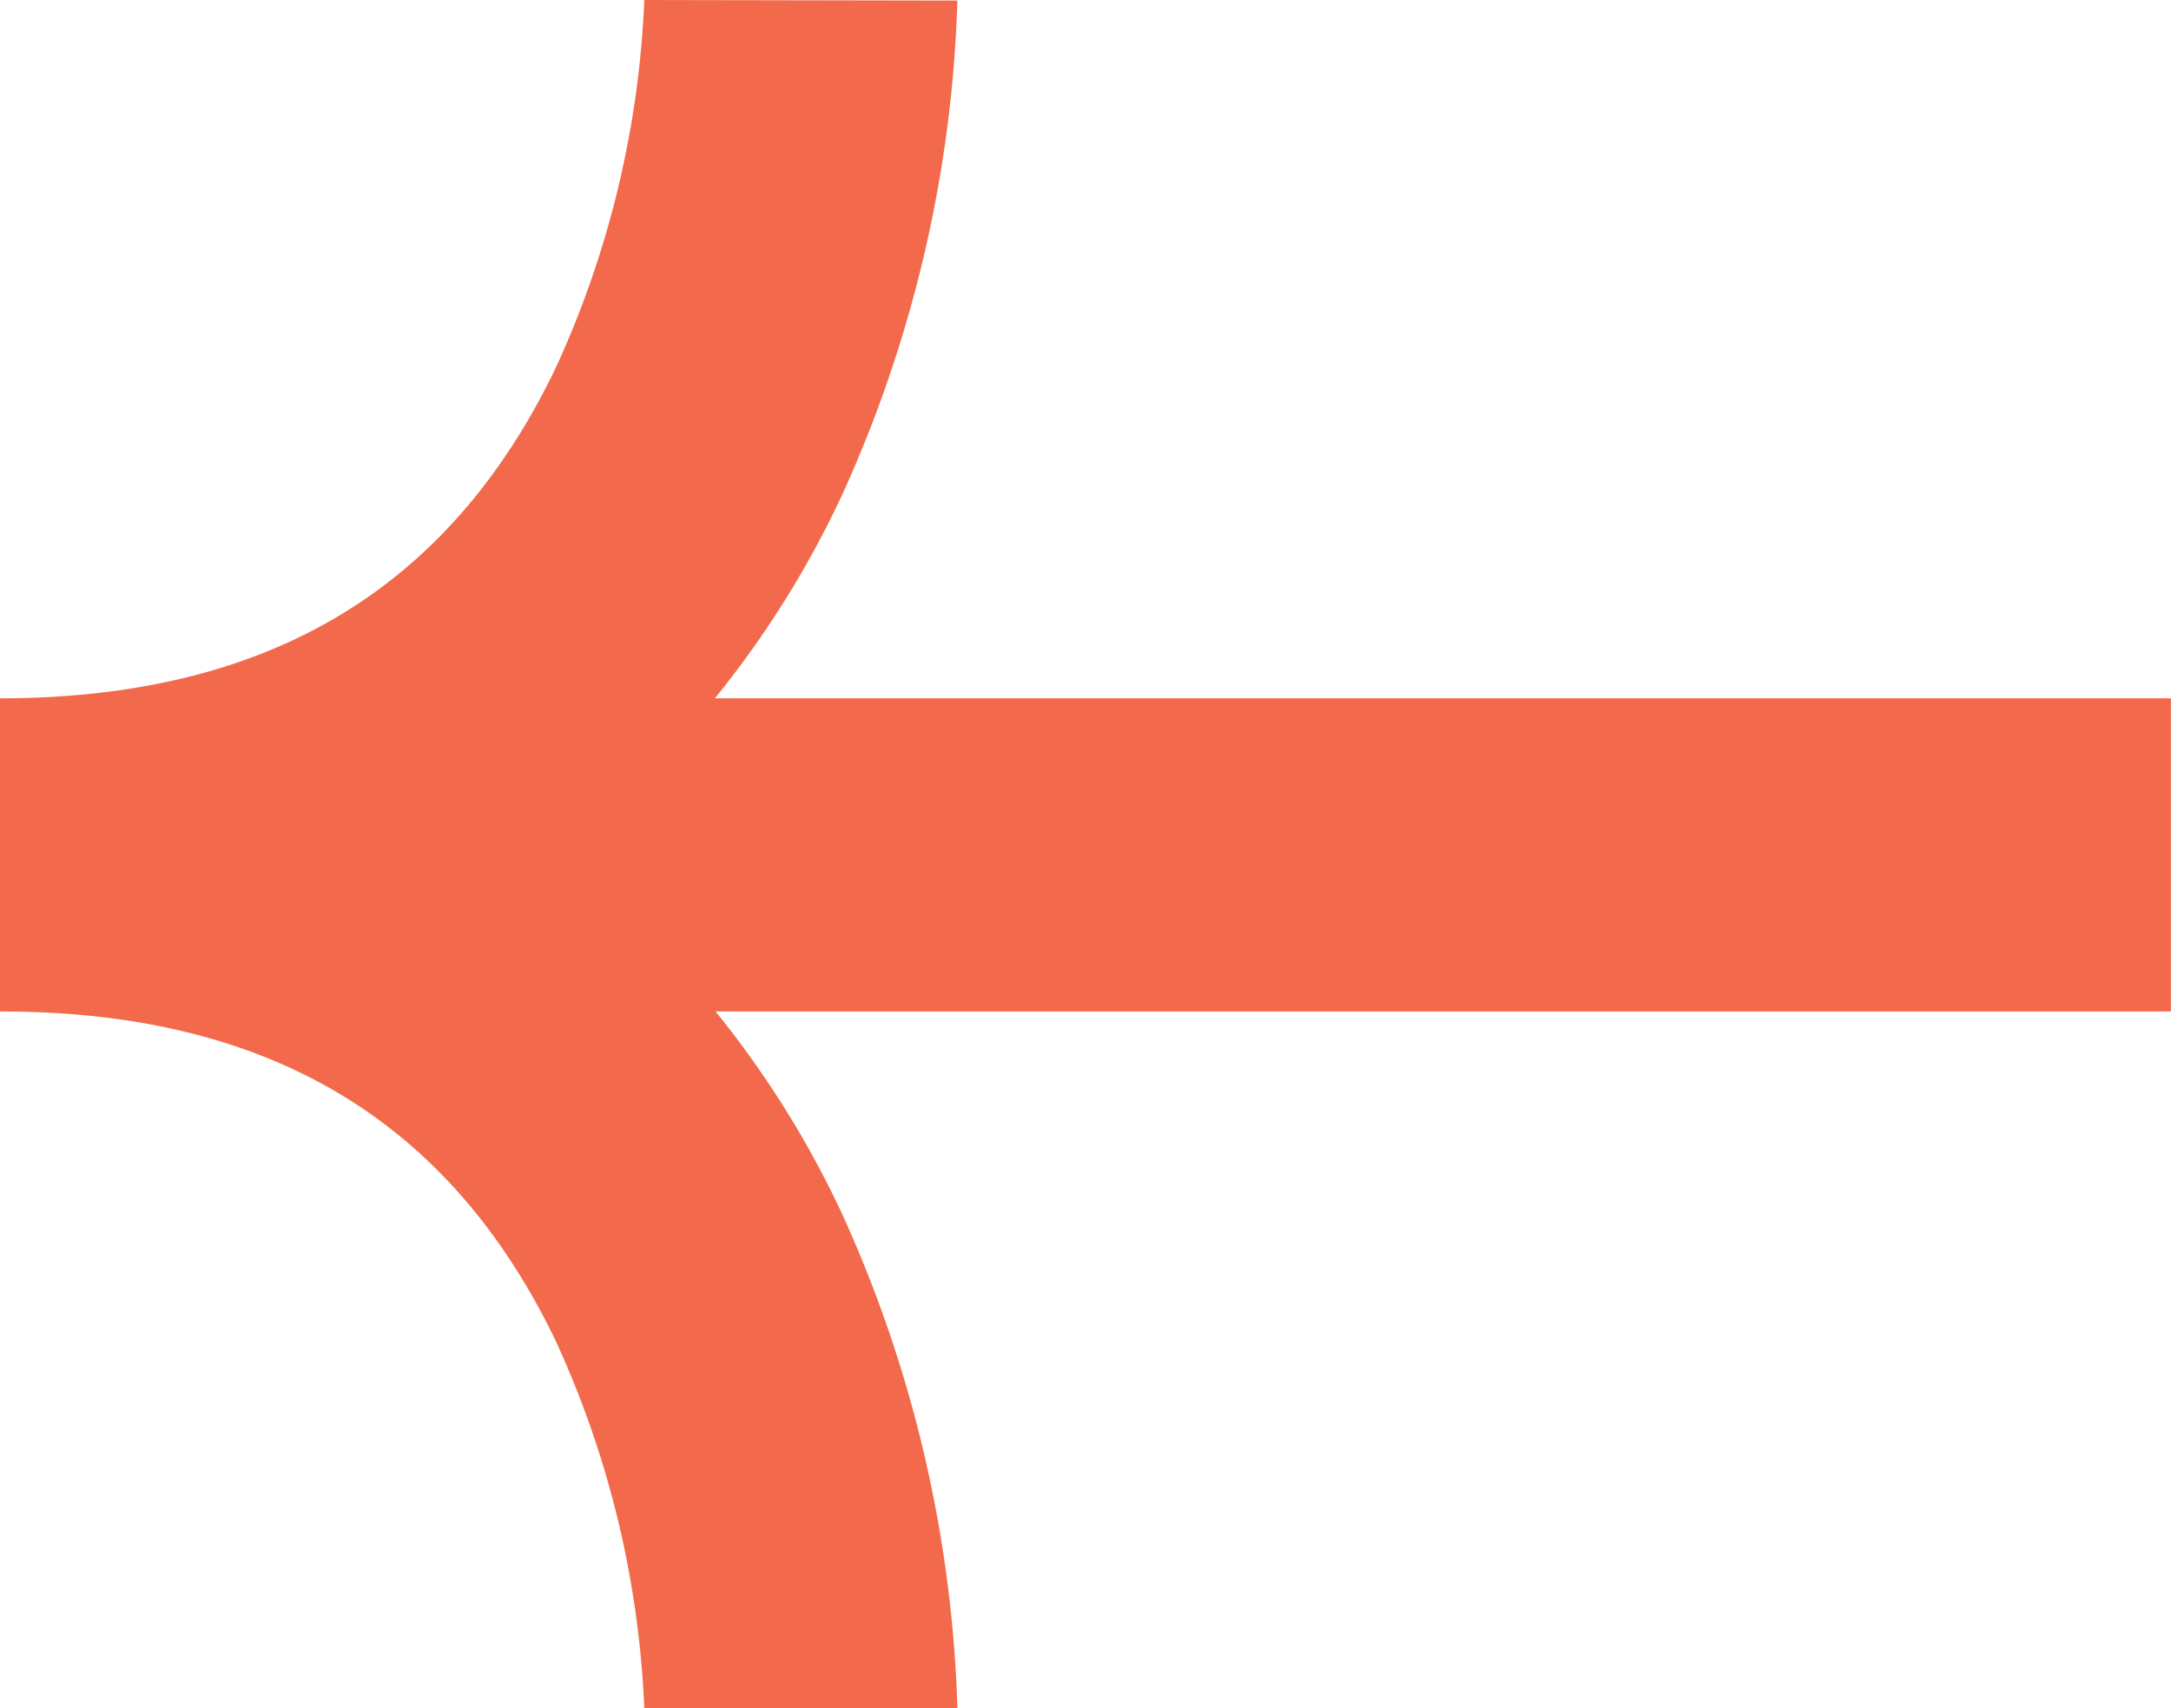 <svg data-name="Group 402" xmlns="http://www.w3.org/2000/svg" width="69.803" height="54.924"><defs><clipPath id="a"><path data-name="Rectangle 130" fill="#f26a4b" d="M0 0h69.803v54.924H0z"/></clipPath></defs><g data-name="Group 309" clip-path="url(#a)"><path data-name="Path 160" d="M69.8 22.455H22.984a31.455 31.455 0 0 0 4.105-6.571A41.311 41.311 0 0 0 30.783.018L20.715 0a31.319 31.319 0 0 1-2.865 11.867C14.413 18.986 8.573 22.449 0 22.455V32.524h.029c8.558 0 14.389 3.454 17.822 10.558a31.3 31.3 0 0 1 2.864 11.843h10.068a41.275 41.275 0 0 0-3.694-15.862 31.443 31.443 0 0 0-4.082-6.539H69.8Z" fill="#f26a4b"/></g></svg>
